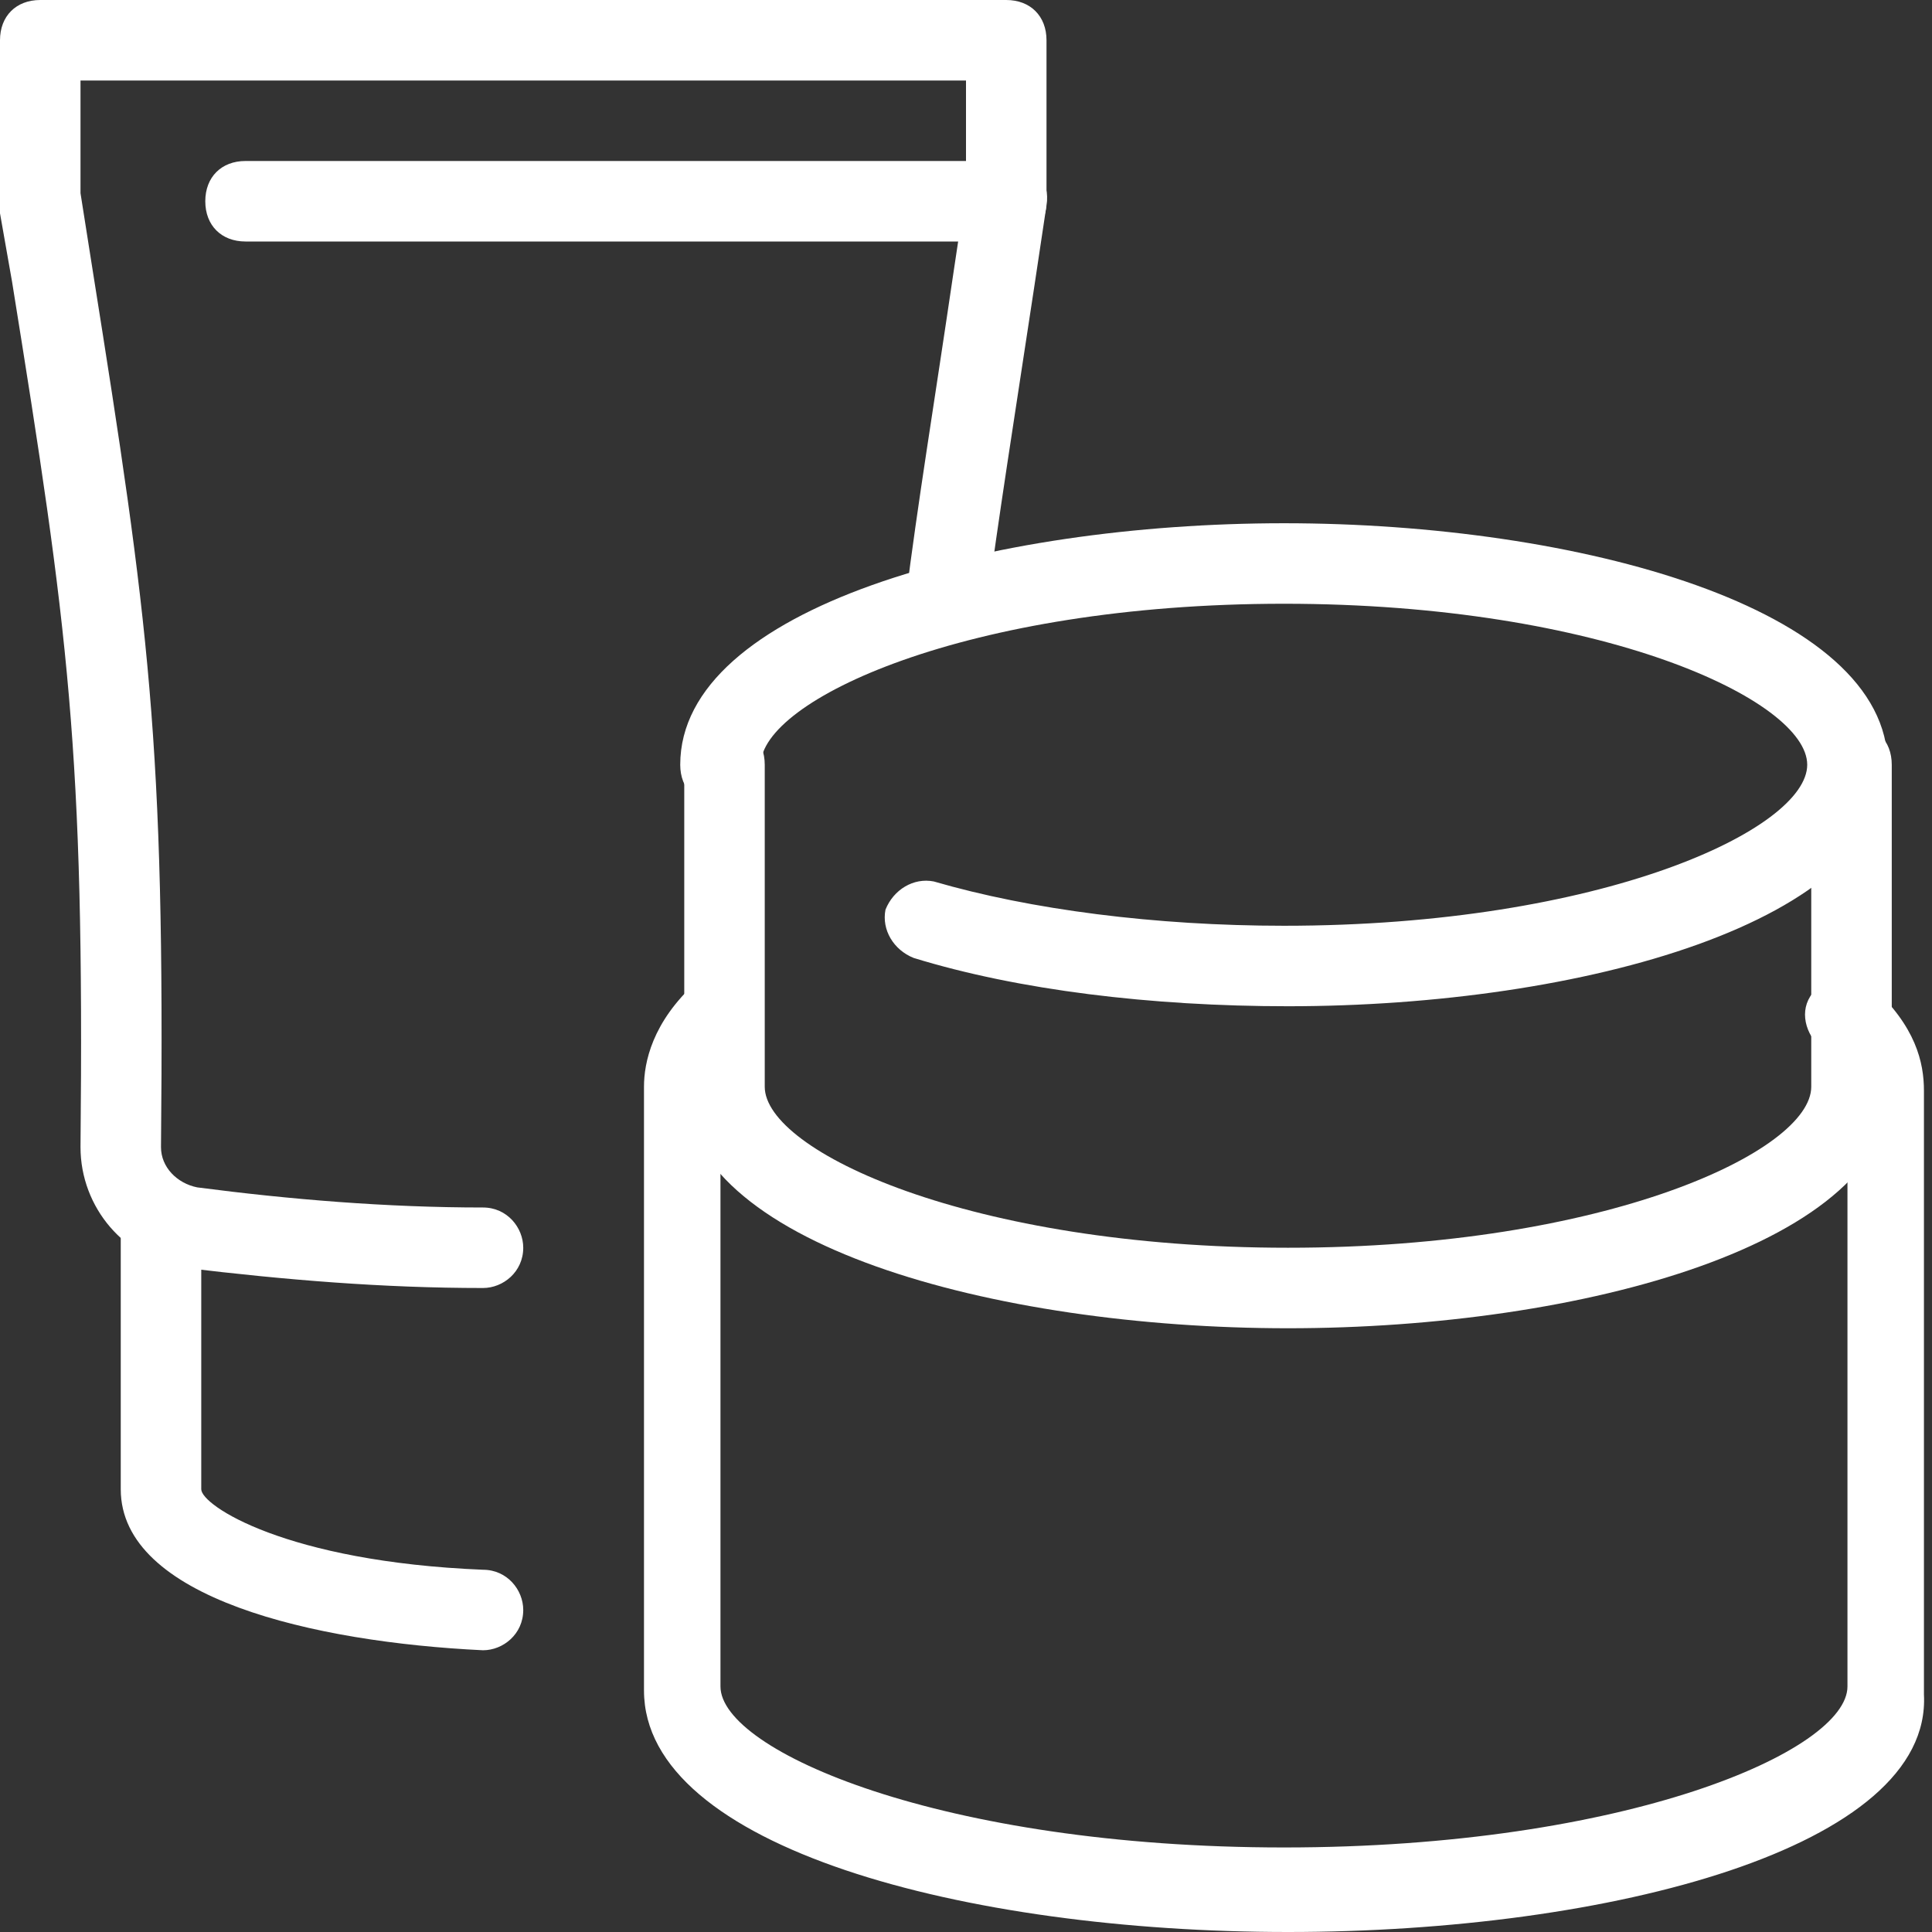 <svg width="82" height="82" viewBox="0 0 82 82" fill="none" xmlns="http://www.w3.org/2000/svg">
<rect x="0" y="0" width="82" height="82" fill="#333333" stroke="none"/>
<path d="M20.5 70.042C13.325 69.7 5.125 67.821 5.125 63.208V51.763C5.125 50.737 5.808 50.054 6.833 50.054C7.858 50.054 8.542 50.737 8.542 51.763V63.208C8.542 63.892 12.129 66.283 20.5 66.625C21.525 66.625 22.208 67.479 22.208 68.333C22.208 69.358 21.354 70.042 20.5 70.042Z" fill="white"/>
<path d="M54.667 82C41 82 27.333 78.412 27.333 71.75V46.125C27.333 45.1 27.675 43.392 29.554 41.683C30.237 41 31.262 41.171 31.946 41.854C32.629 42.538 32.458 43.562 31.775 44.246C31.262 44.758 30.579 45.271 30.579 45.954V71.579C30.579 74.312 39.975 78.412 54.496 78.412C69.017 78.412 78.412 74.312 78.412 71.579V46.125C78.412 45.442 77.729 44.758 77.217 44.417C76.533 43.733 76.362 42.708 77.046 42.025C77.729 41.342 78.754 41.171 79.437 41.854C81.317 43.562 81.658 45.1 81.658 46.296V71.921C82 78.412 68.333 82 54.667 82Z" fill="white"/>
<path d="M20.5 54.667C16.229 54.667 12.129 54.325 7.858 53.812C5.296 53.471 3.417 51.25 3.417 48.688C3.587 31.775 2.904 26.821 0.512 11.958L0 9.054C0 8.883 0 8.713 0 8.542V1.708C0 0.683 0.683 0 1.708 0H42.708C43.733 0 44.417 0.683 44.417 1.708V8.542C44.417 9.567 43.733 10.25 42.708 10.25H10.421C9.396 10.25 8.713 9.567 8.713 8.542C8.713 7.517 9.396 6.833 10.421 6.833H41V3.417H3.417V8.2L3.929 11.446C6.321 26.479 7.004 31.433 6.833 48.688C6.833 49.542 7.517 50.225 8.371 50.396C12.3 50.908 16.4 51.25 20.5 51.25C21.525 51.25 22.208 52.104 22.208 52.958C22.208 53.983 21.354 54.667 20.5 54.667Z" fill="white"/>
<path d="M40.146 27.333H39.975C39.121 27.163 38.438 26.308 38.438 25.454C38.95 21.354 39.633 17.254 40.487 11.446L41 8.029C41.171 7.175 42.025 6.492 42.879 6.663C43.904 6.833 44.587 7.688 44.417 8.713L43.904 12.129C43.05 17.767 42.367 22.038 41.854 25.967C41.683 26.821 41 27.333 40.146 27.333Z" fill="white"/>
<path d="M54.667 56.375C42.196 56.375 29.042 52.788 29.042 46.125V32.458C29.042 31.433 29.725 30.75 30.75 30.75C31.775 30.75 32.458 31.433 32.458 32.458V46.125C32.458 48.858 41.171 52.958 54.667 52.958C68.163 52.958 76.875 48.858 76.875 46.125V32.458C76.875 31.433 77.558 30.75 78.583 30.75C79.608 30.75 80.292 31.433 80.292 32.458V46.125C80.292 52.788 67.138 56.375 54.667 56.375Z" fill="white"/>
<path d="M54.667 42.708C48.858 42.708 43.221 42.025 38.779 40.658C37.925 40.317 37.413 39.462 37.583 38.608C37.925 37.754 38.779 37.242 39.633 37.412C43.733 38.608 49.029 39.292 54.496 39.292C67.992 39.292 76.704 35.192 76.704 32.458C76.704 29.725 67.992 25.625 54.496 25.625C41 25.625 32.288 29.725 32.288 32.458C32.288 33.483 31.604 34.167 30.579 34.167C29.554 34.167 28.871 33.483 28.871 32.458C28.871 25.796 42.025 22.208 54.496 22.208C66.967 22.208 80.121 25.796 80.121 32.458C80.121 39.121 67.138 42.708 54.667 42.708Z" fill="white"/>
</svg>

